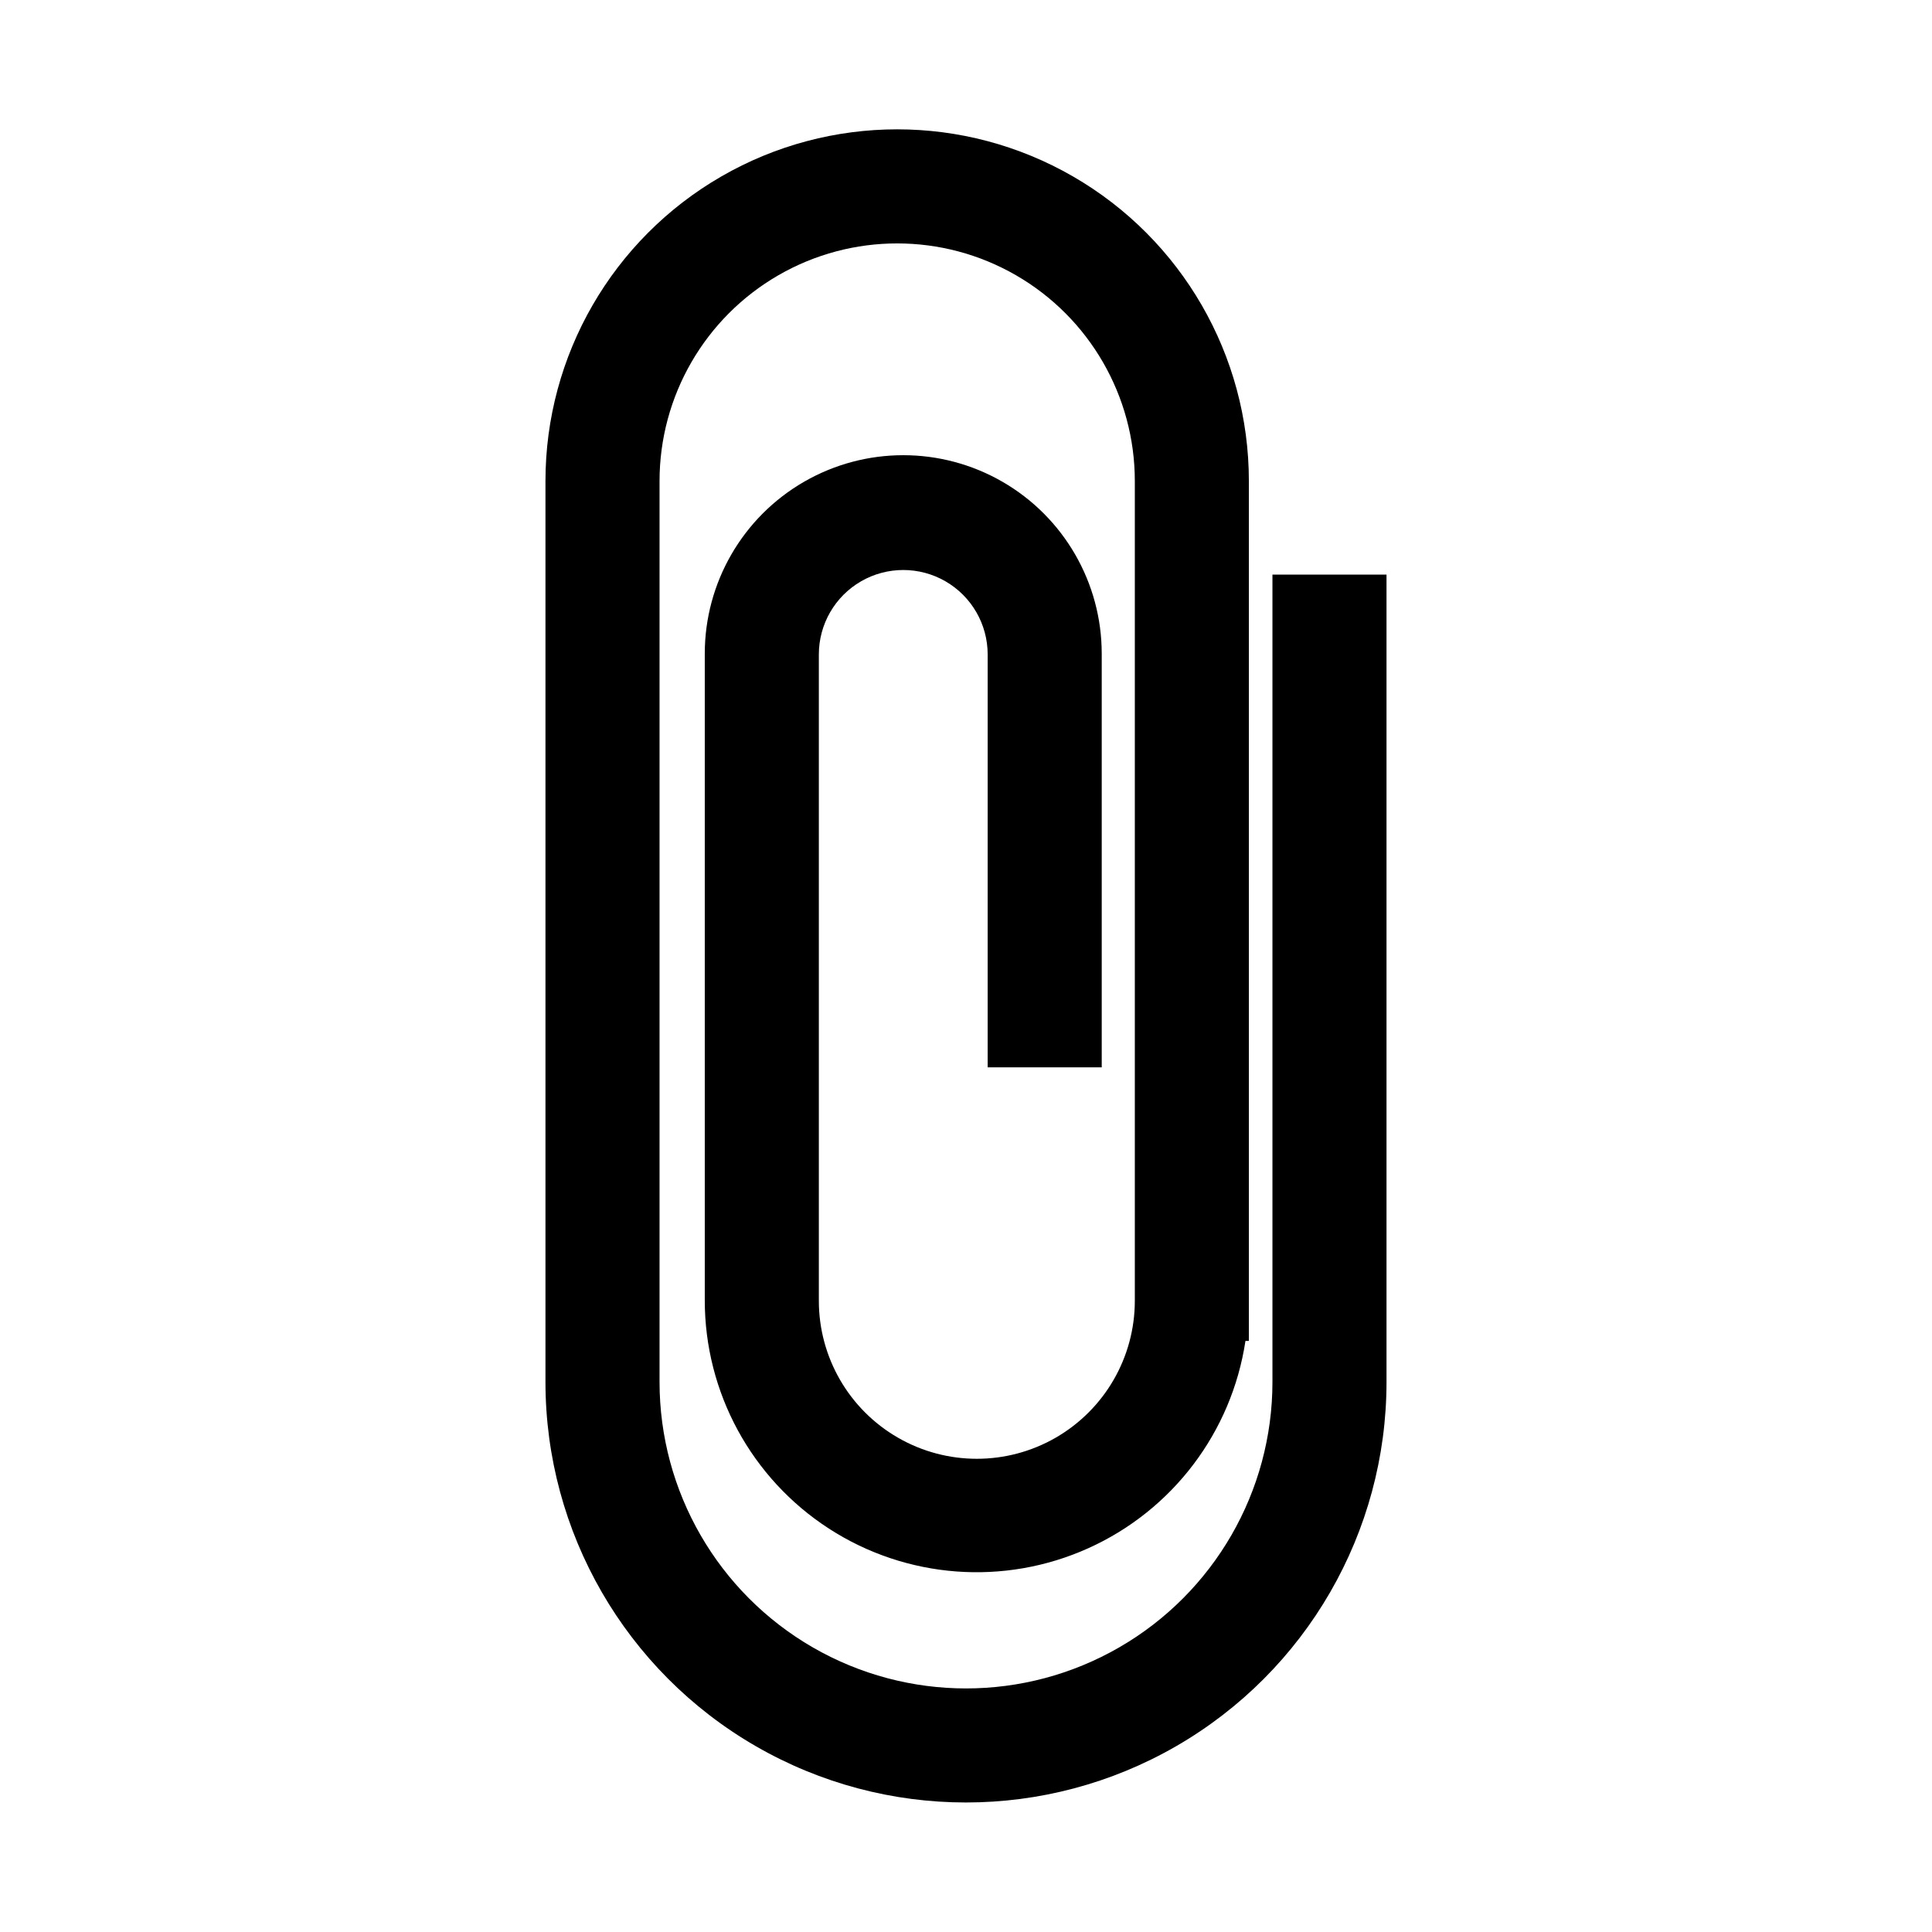 <?xml version="1.0" encoding="UTF-8"?>
<!-- Uploaded to: SVG Repo, www.svgrepo.com, Generator: SVG Repo Mixer Tools -->
<svg fill="#000000" width="800px" height="800px" version="1.1" viewBox="144 144 512 512" xmlns="http://www.w3.org/2000/svg">
 <path d="m511.44 296.27v213.96c0 39.816-21.242 76.605-55.723 96.516-34.48 19.906-76.961 19.906-111.44 0-34.48-19.91-55.723-56.699-55.723-96.516v-238.75c0-33.297 17.766-64.066 46.605-80.719 28.836-16.648 64.363-16.648 93.203 0 28.836 16.652 46.602 47.422 46.602 80.719v227.88h-0.906c-3.648 24.191-19.332 44.883-41.641 54.934-22.309 10.055-48.191 8.098-68.734-5.195-20.547-13.293-32.938-36.102-32.91-60.57v-171.3c0-18.793 10.027-36.156 26.301-45.551 16.273-9.395 36.324-9.395 52.598 0s26.297 26.758 26.297 45.551v109.63h-30.23l0.004-109.43c0-7.992-4.266-15.379-11.184-19.375-6.922-3.996-15.449-3.996-22.371 0-6.922 3.996-11.184 11.383-11.184 19.375v171.3-0.004c0 14.957 7.981 28.781 20.934 36.258 12.953 7.481 28.914 7.481 41.867 0 12.953-7.477 20.934-21.301 20.934-36.258v-217.24c0-22.5-12.004-43.289-31.488-54.539s-43.492-11.25-62.977 0c-19.484 11.25-31.488 32.039-31.488 54.539v238.75c0 29.016 15.48 55.828 40.605 70.336 25.129 14.508 56.086 14.508 81.215 0 25.129-14.508 40.605-41.32 40.605-70.336v-213.96z"/>
</svg>
